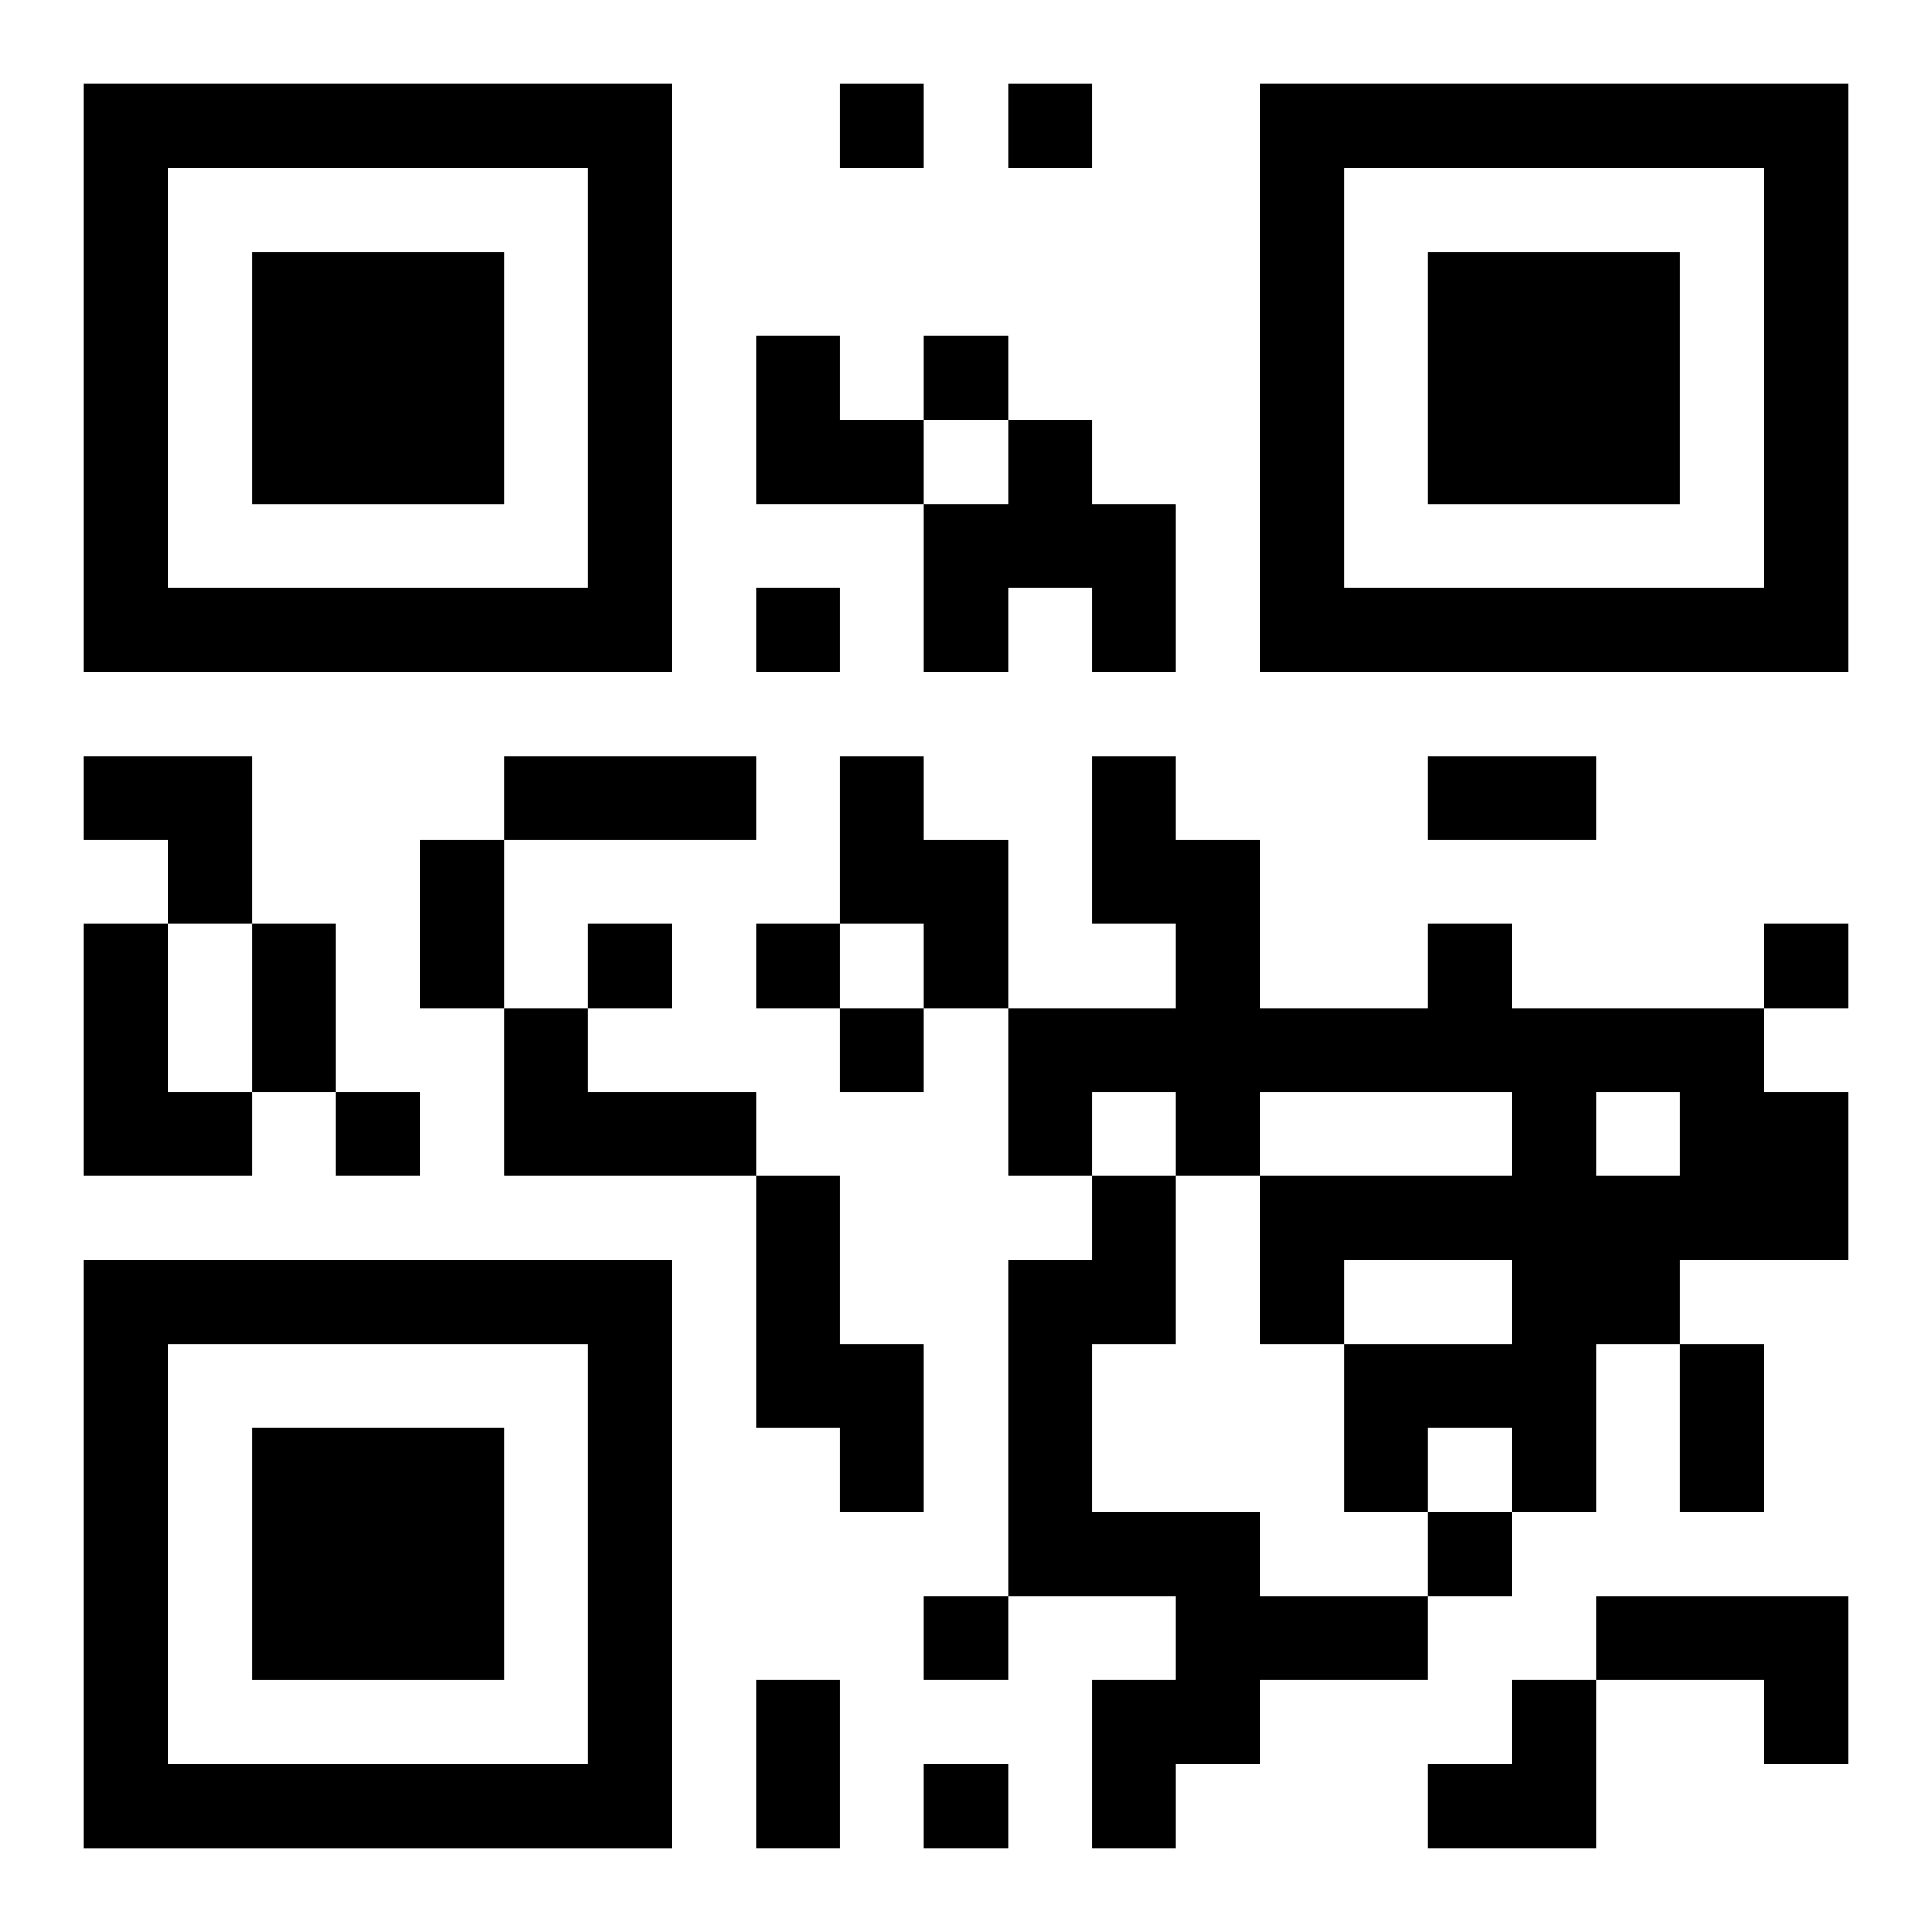 <?xml version="1.0" encoding="UTF-8"?>
<svg width="250" height="250" baseProfile="full" version="1.1" viewBox="-1 -1 23 23" xmlns="http://www.w3.org/2000/svg" xmlns:xlink="http://www.w3.org/1999/xlink"><symbol id="a"><path d="m0 7v7h7v-7h-7zm1 1h5v5h-5v-5zm1 1v3h3v-3h-3z"/></symbol><use y="-7" xlink:href="#a"/><use y="7" xlink:href="#a"/><use x="14" y="-7" xlink:href="#a"/><path d="m11 4h1v1h1v2h-1v-1h-1v1h-1v-2h1v-1m-2 4h1v1h1v2h-1v-1h-1v-2m-9 2h1v2h1v1h-2v-3m16 0h1v1h3v1h1v2h-2v1h-1v2h-1v-1h-1v1h-1v-2h2v-1h-2v1h-1v-2h3v-1h-3v1h-1v-1h-1v1h-1v-2h2v-1h-1v-2h1v1h1v2h2v-1m2 2v1h1v-1h-1m-13-1h1v1h2v1h-3v-2m3 2h1v2h1v2h-1v-1h-1v-3m4 0h1v2h-1v2h2v1h2v1h-2v1h-1v1h-1v-2h1v-1h-2v-4h1v-1m6 5h3v2h-1v-1h-2v-1m-9-18v1h1v-1h-1m2 0v1h1v-1h-1m-1 3v1h1v-1h-1m-2 3v1h1v-1h-1m-2 4v1h1v-1h-1m2 0v1h1v-1h-1m12 0v1h1v-1h-1m-11 1v1h1v-1h-1m-6 1v1h1v-1h-1m13 5v1h1v-1h-1m-6 1v1h1v-1h-1m0 2v1h1v-1h-1m-5-12h3v1h-3v-1m11 0h2v1h-2v-1m-12 1h1v2h-1v-2m-2 1h1v2h-1v-2m17 5h1v2h-1v-2m-11 4h1v2h-1v-2m0-16h1v1h1v1h-2zm-8 5h2v2h-1v-1h-1zm16 11m1 0h1v2h-2v-1h1z"/></svg>
